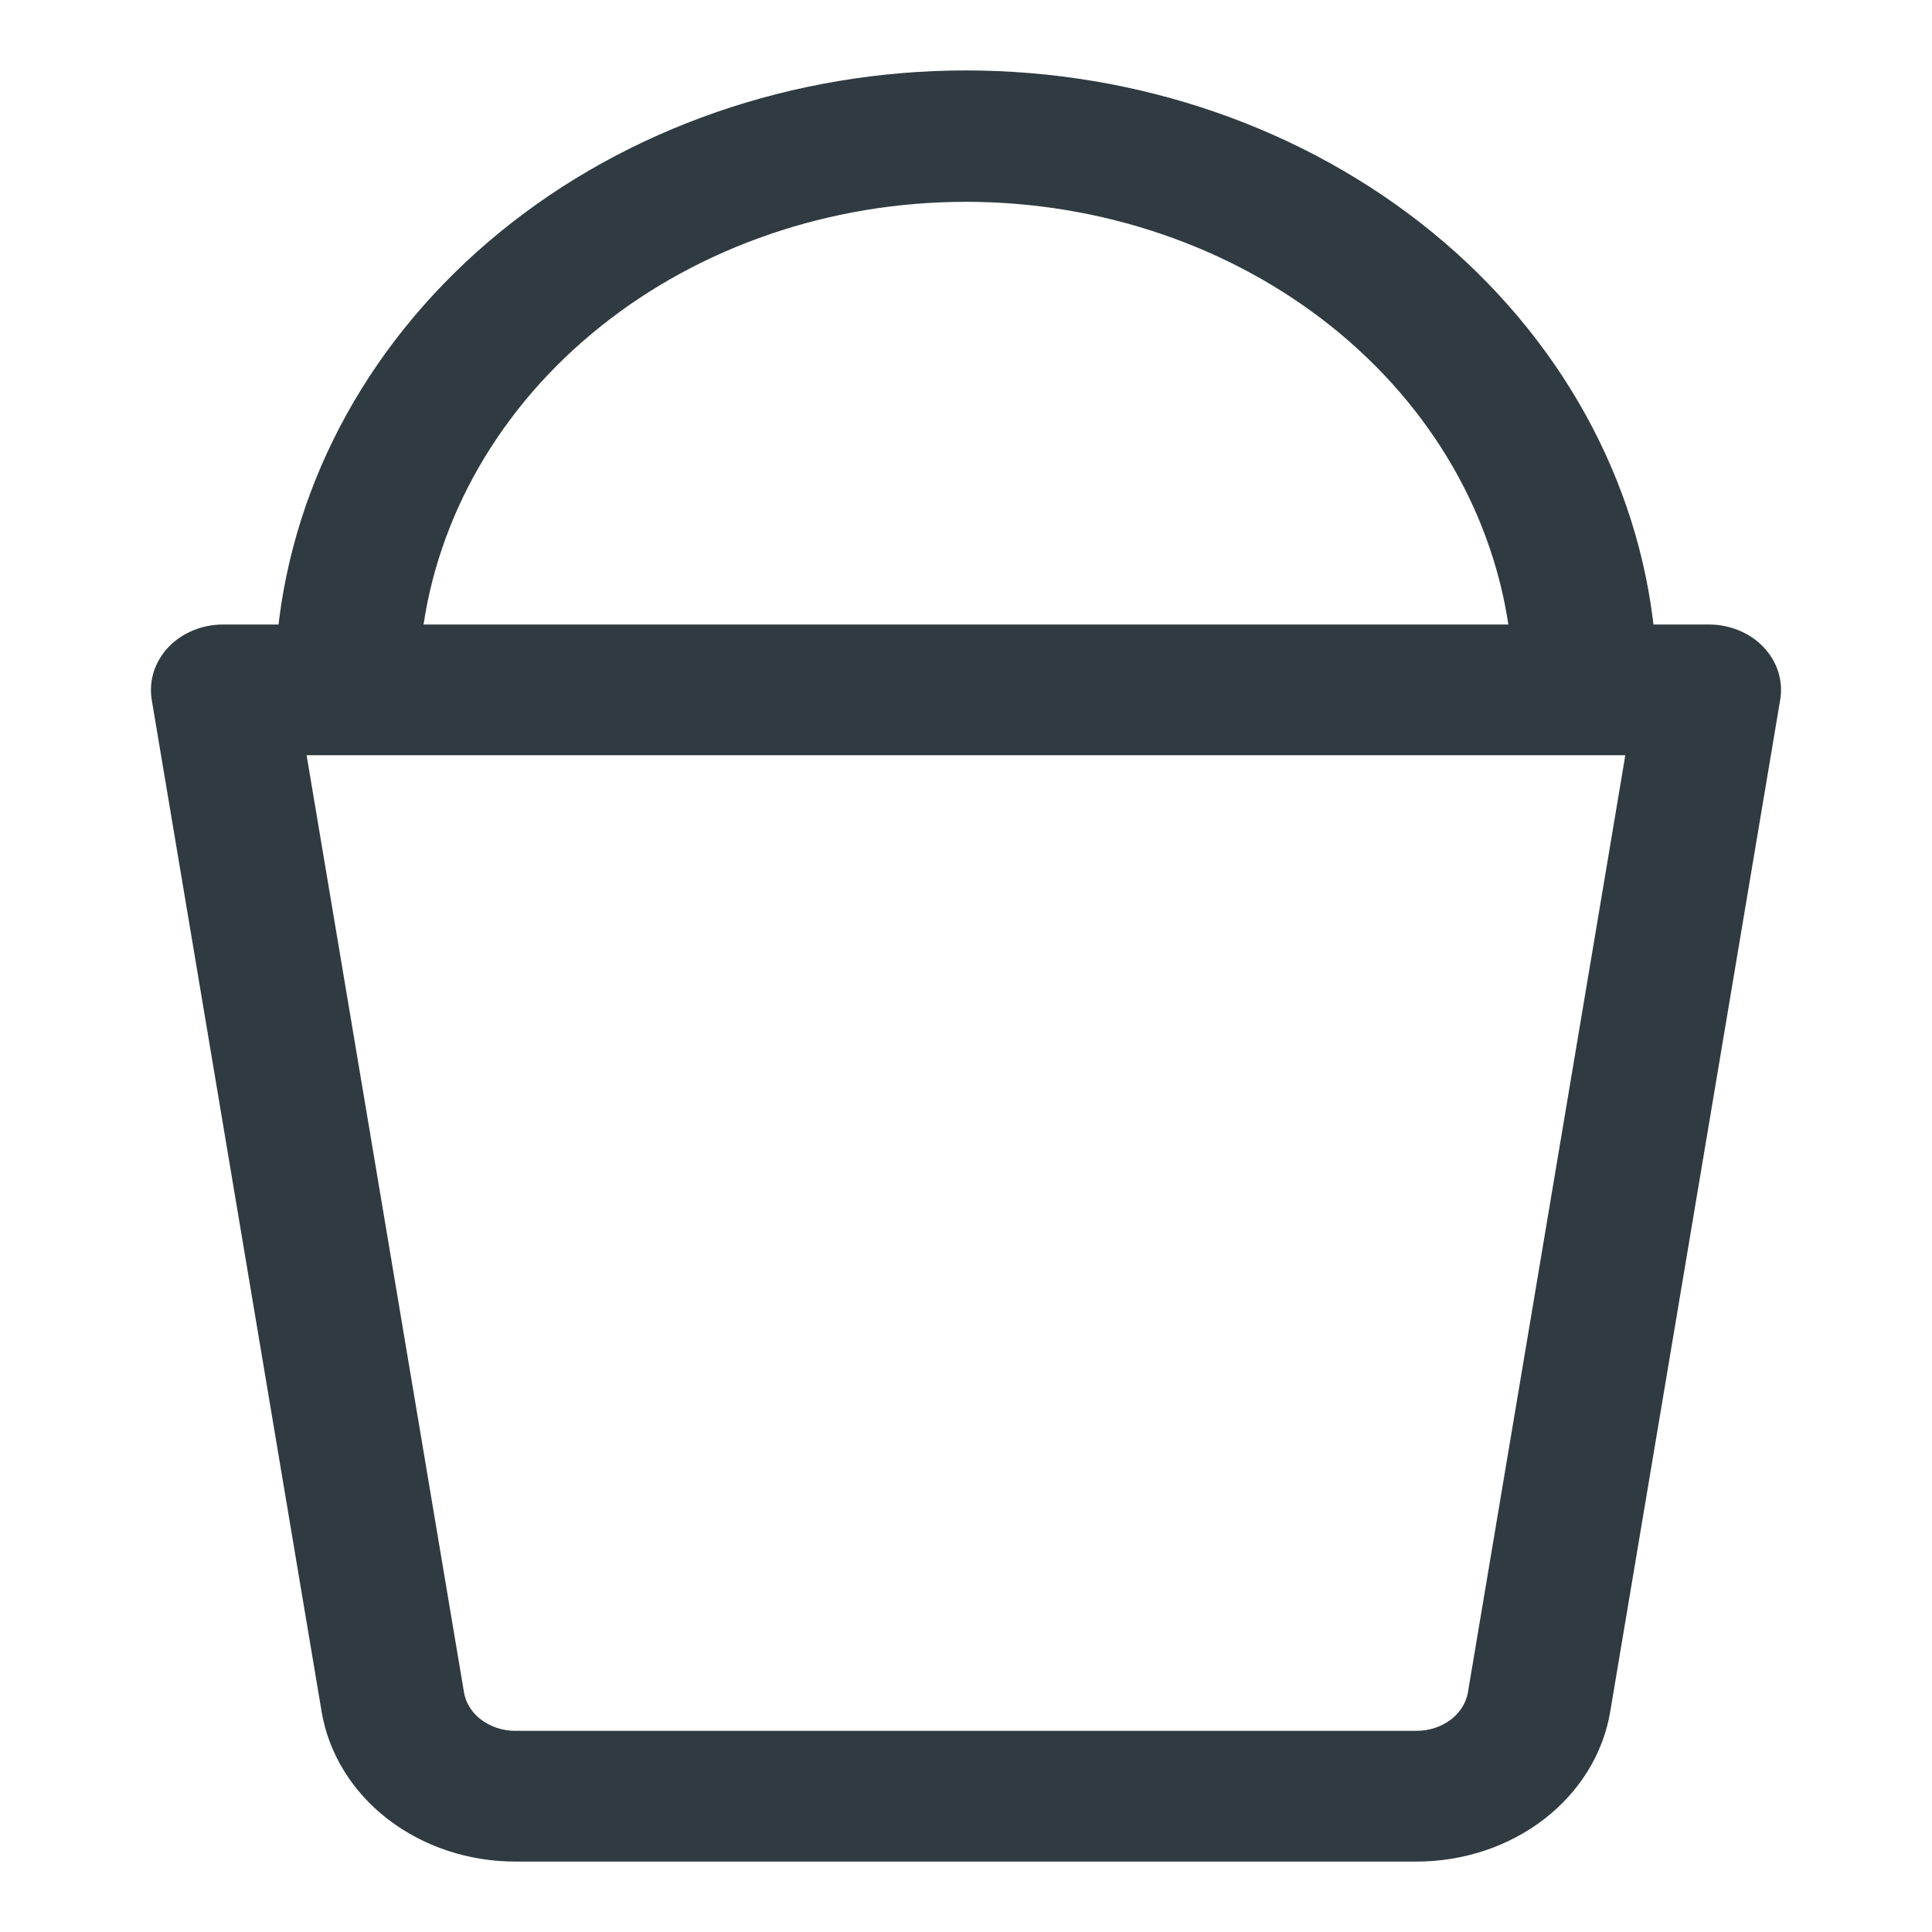 <svg width="24" height="24" viewBox="0 0 24 24" fill="none" xmlns="http://www.w3.org/2000/svg">
<path d="M3.572 7.883H2.769C2.658 7.883 2.549 7.905 2.448 7.946C2.348 7.987 2.258 8.047 2.186 8.122C2.114 8.197 2.061 8.285 2.03 8.38C2 8.475 1.992 8.574 2.008 8.672L4.119 21.245C4.202 21.733 4.477 22.178 4.895 22.5C5.314 22.822 5.847 23 6.4 23H17.597C18.15 23 18.684 22.823 19.103 22.501C19.521 22.179 19.797 21.733 19.879 21.245L21.991 8.672C22.008 8.574 22 8.475 21.97 8.38C21.939 8.285 21.886 8.197 21.814 8.122C21.742 8.047 21.652 7.987 21.552 7.946C21.451 7.905 21.342 7.883 21.232 7.883H20.428C20.239 6.003 19.27 4.254 17.71 2.98C16.15 1.706 14.113 1 12 1C9.887 1 7.85 1.706 6.29 2.98C4.73 4.254 3.761 6.003 3.572 7.883ZM5.118 7.883C5.306 6.37 6.112 4.973 7.382 3.958C8.651 2.943 10.295 2.382 11.999 2.382C13.703 2.382 15.347 2.943 16.617 3.958C17.887 4.973 18.692 6.37 18.881 7.883H5.118ZM20.338 9.257L18.359 21.04C18.332 21.203 18.24 21.352 18.101 21.459C17.961 21.566 17.783 21.626 17.599 21.626H6.4C6.215 21.626 6.037 21.566 5.898 21.459C5.758 21.352 5.667 21.203 5.64 21.04L3.661 9.257H20.336H20.338Z" fill="#2F3B40" stroke="#2F3B40" stroke-width="0.25"/>
</svg>
